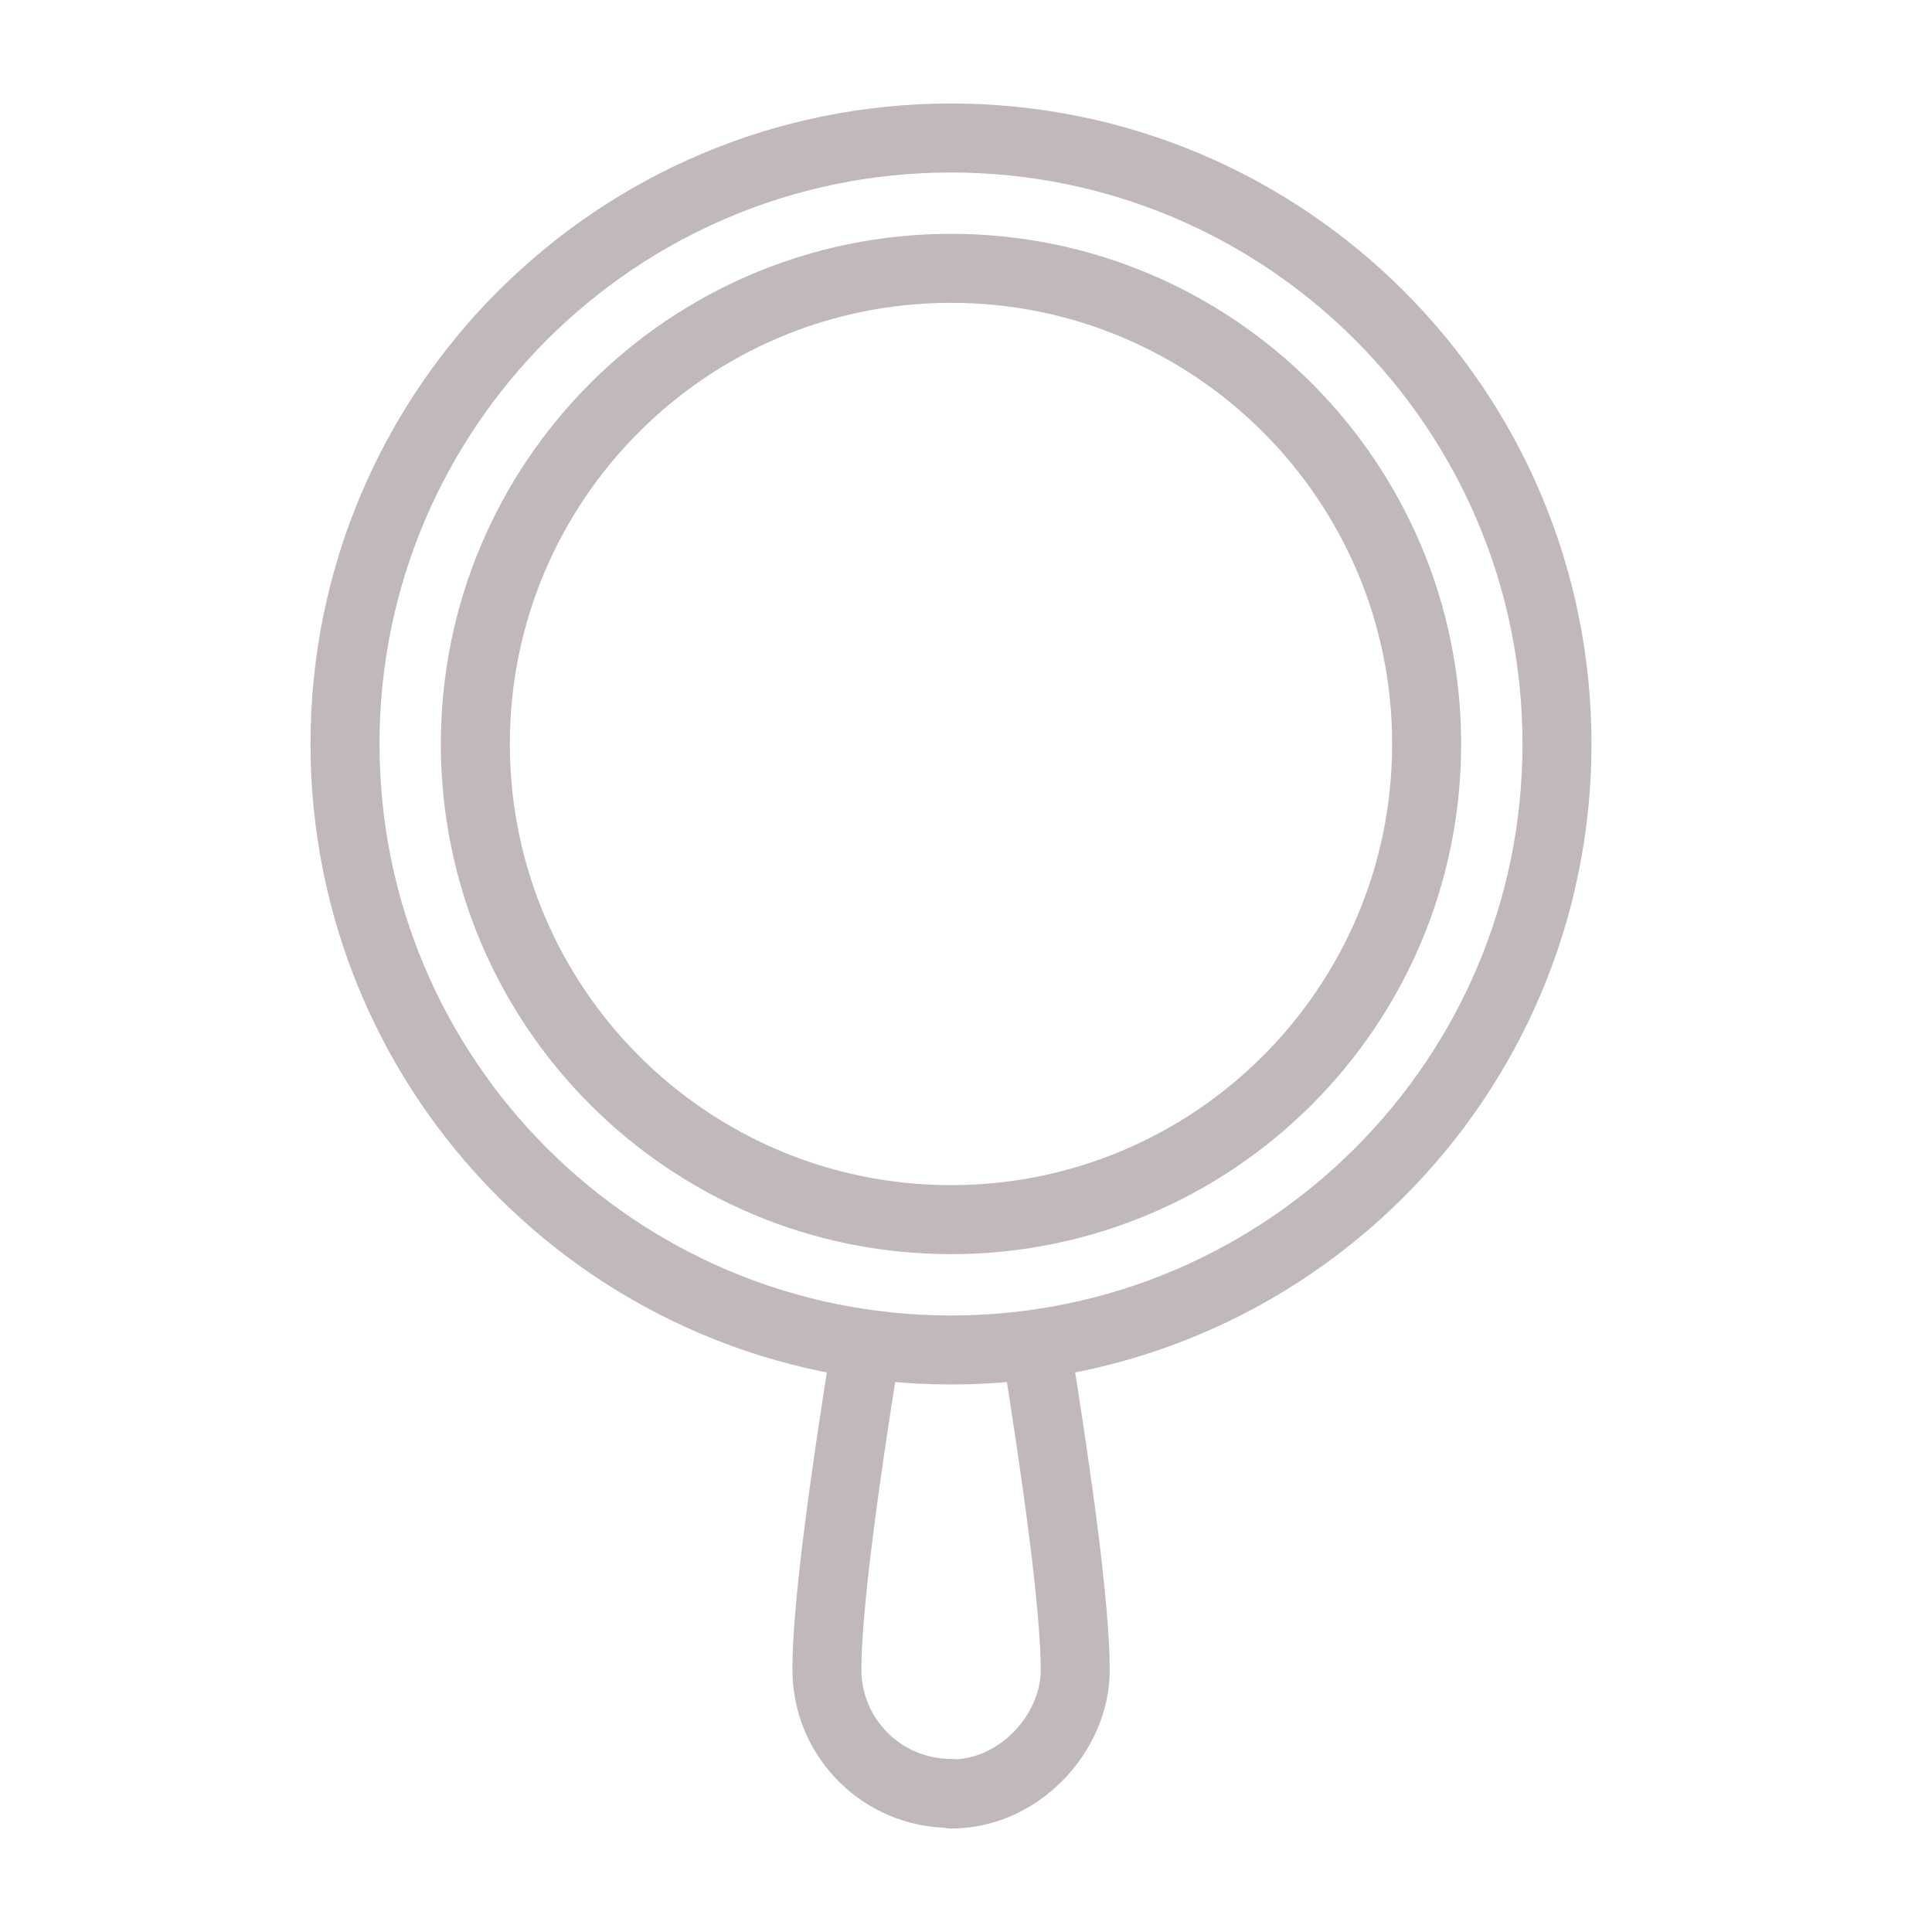 <svg width="28" height="28" viewBox="0 0 28 28" fill="none" xmlns="http://www.w3.org/2000/svg">
<path d="M15.015 19.503C15.33 21.458 15.583 23.304 15.583 24.205C15.583 25.107 14.779 26 13.788 26L13.779 25.991C12.788 25.991 11.984 25.187 11.984 24.196C11.984 23.306 12.231 21.493 12.541 19.564" stroke="#C1B8BD" stroke-linecap="round" stroke-linejoin="round"></path>
<path d="M13.782 19.565C18.633 19.565 22.565 15.633 22.565 10.782C22.565 5.932 18.633 2 13.782 2C8.932 2 5 5.932 5 10.782C5 15.633 8.932 19.565 13.782 19.565Z" stroke="#C1B8BD" stroke-linecap="round" stroke-linejoin="round"></path>
<path d="M13.782 17.676C17.59 17.676 20.676 14.59 20.676 10.782C20.676 6.975 17.59 3.889 13.782 3.889C9.975 3.889 6.889 6.975 6.889 10.782C6.889 14.59 9.975 17.676 13.782 17.676Z" stroke="#C1B8BD" stroke-linecap="round" stroke-linejoin="round"></path>
</svg>
